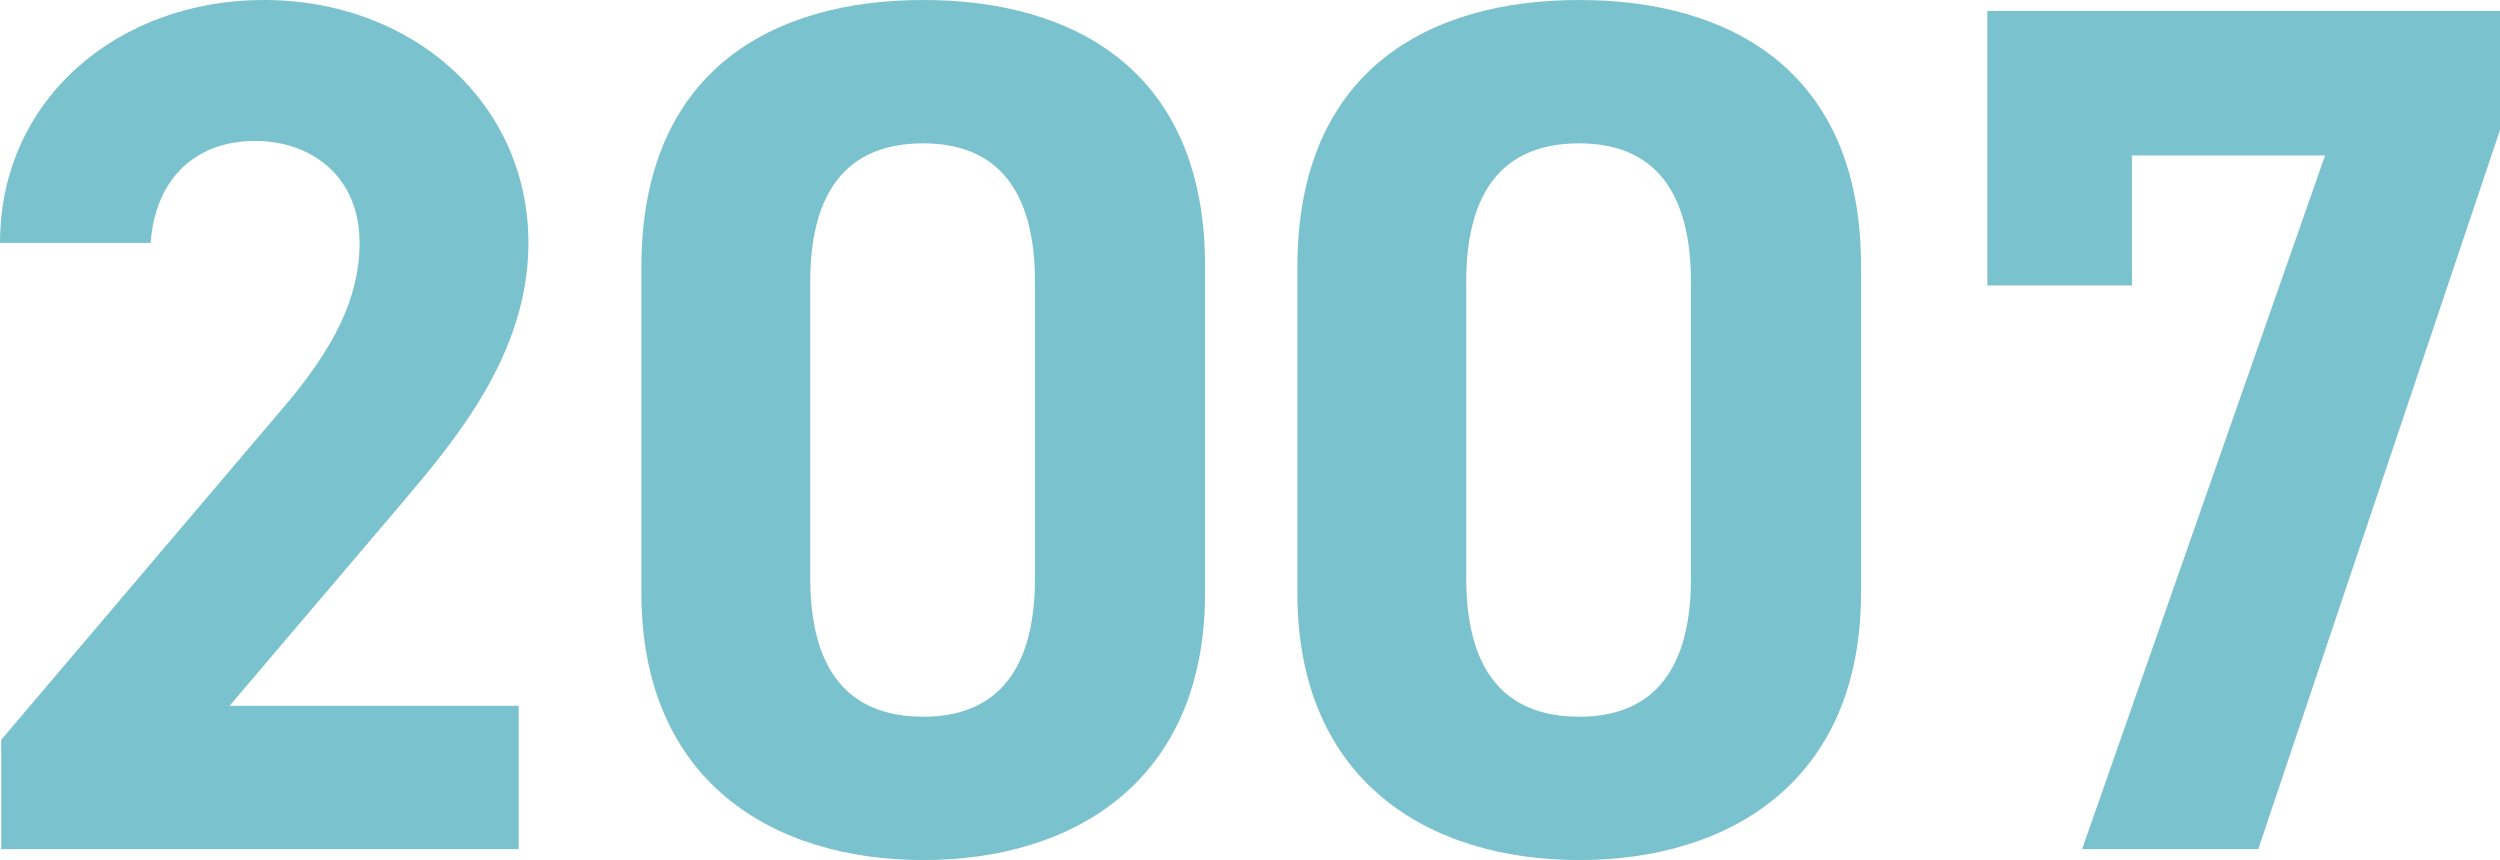 <svg xmlns="http://www.w3.org/2000/svg" width="144.06" height="49.56" viewBox="0 0 144.06 49.56"><path d="M-117.81-8.26h-16.66l9.94-11.69c3.08-3.64,7.28-8.61,7.28-14.98,0-7.98-6.58-14-15.26-14-8.33,0-15.19,5.67-15.19,14h8.68c.28-3.85,2.73-5.88,6.02-5.88,3.15,0,6.02,1.96,6.02,5.88,0,3.15-1.47,6.09-4.48,9.59L-147.63-6.3V0h29.82ZM-78.26-33.6c0-11.27-7.56-15.33-16.24-15.33s-16.24,4.06-16.24,15.4v18.76c0,10.85,7.56,15.4,16.24,15.4s16.24-4.55,16.24-15.4Zm-9.8.91v17.08c0,5.18-2.1,7.98-6.44,7.98-4.41,0-6.51-2.8-6.51-7.98V-32.69c0-5.18,2.1-7.98,6.51-7.98C-90.16-40.67-88.06-37.87-88.06-32.69Zm47.6-.91c0-11.27-7.56-15.33-16.24-15.33s-16.24,4.06-16.24,15.4v18.76C-72.94-3.92-65.38.63-56.7.63s16.24-4.55,16.24-15.4Zm-9.8.91v17.08c0,5.18-2.1,7.98-6.44,7.98-4.41,0-6.51-2.8-6.51-7.98V-32.69c0-5.18,2.1-7.98,6.51-7.98C-52.36-40.67-50.26-37.87-50.26-32.69Zm25.41.21v-7.49h11.13L-27.72,0h10.15L-3.64-41.44V-48.3H-33.18v15.82Z" transform="translate(147.7 48.93)" fill="#7ac2cd"/></svg>